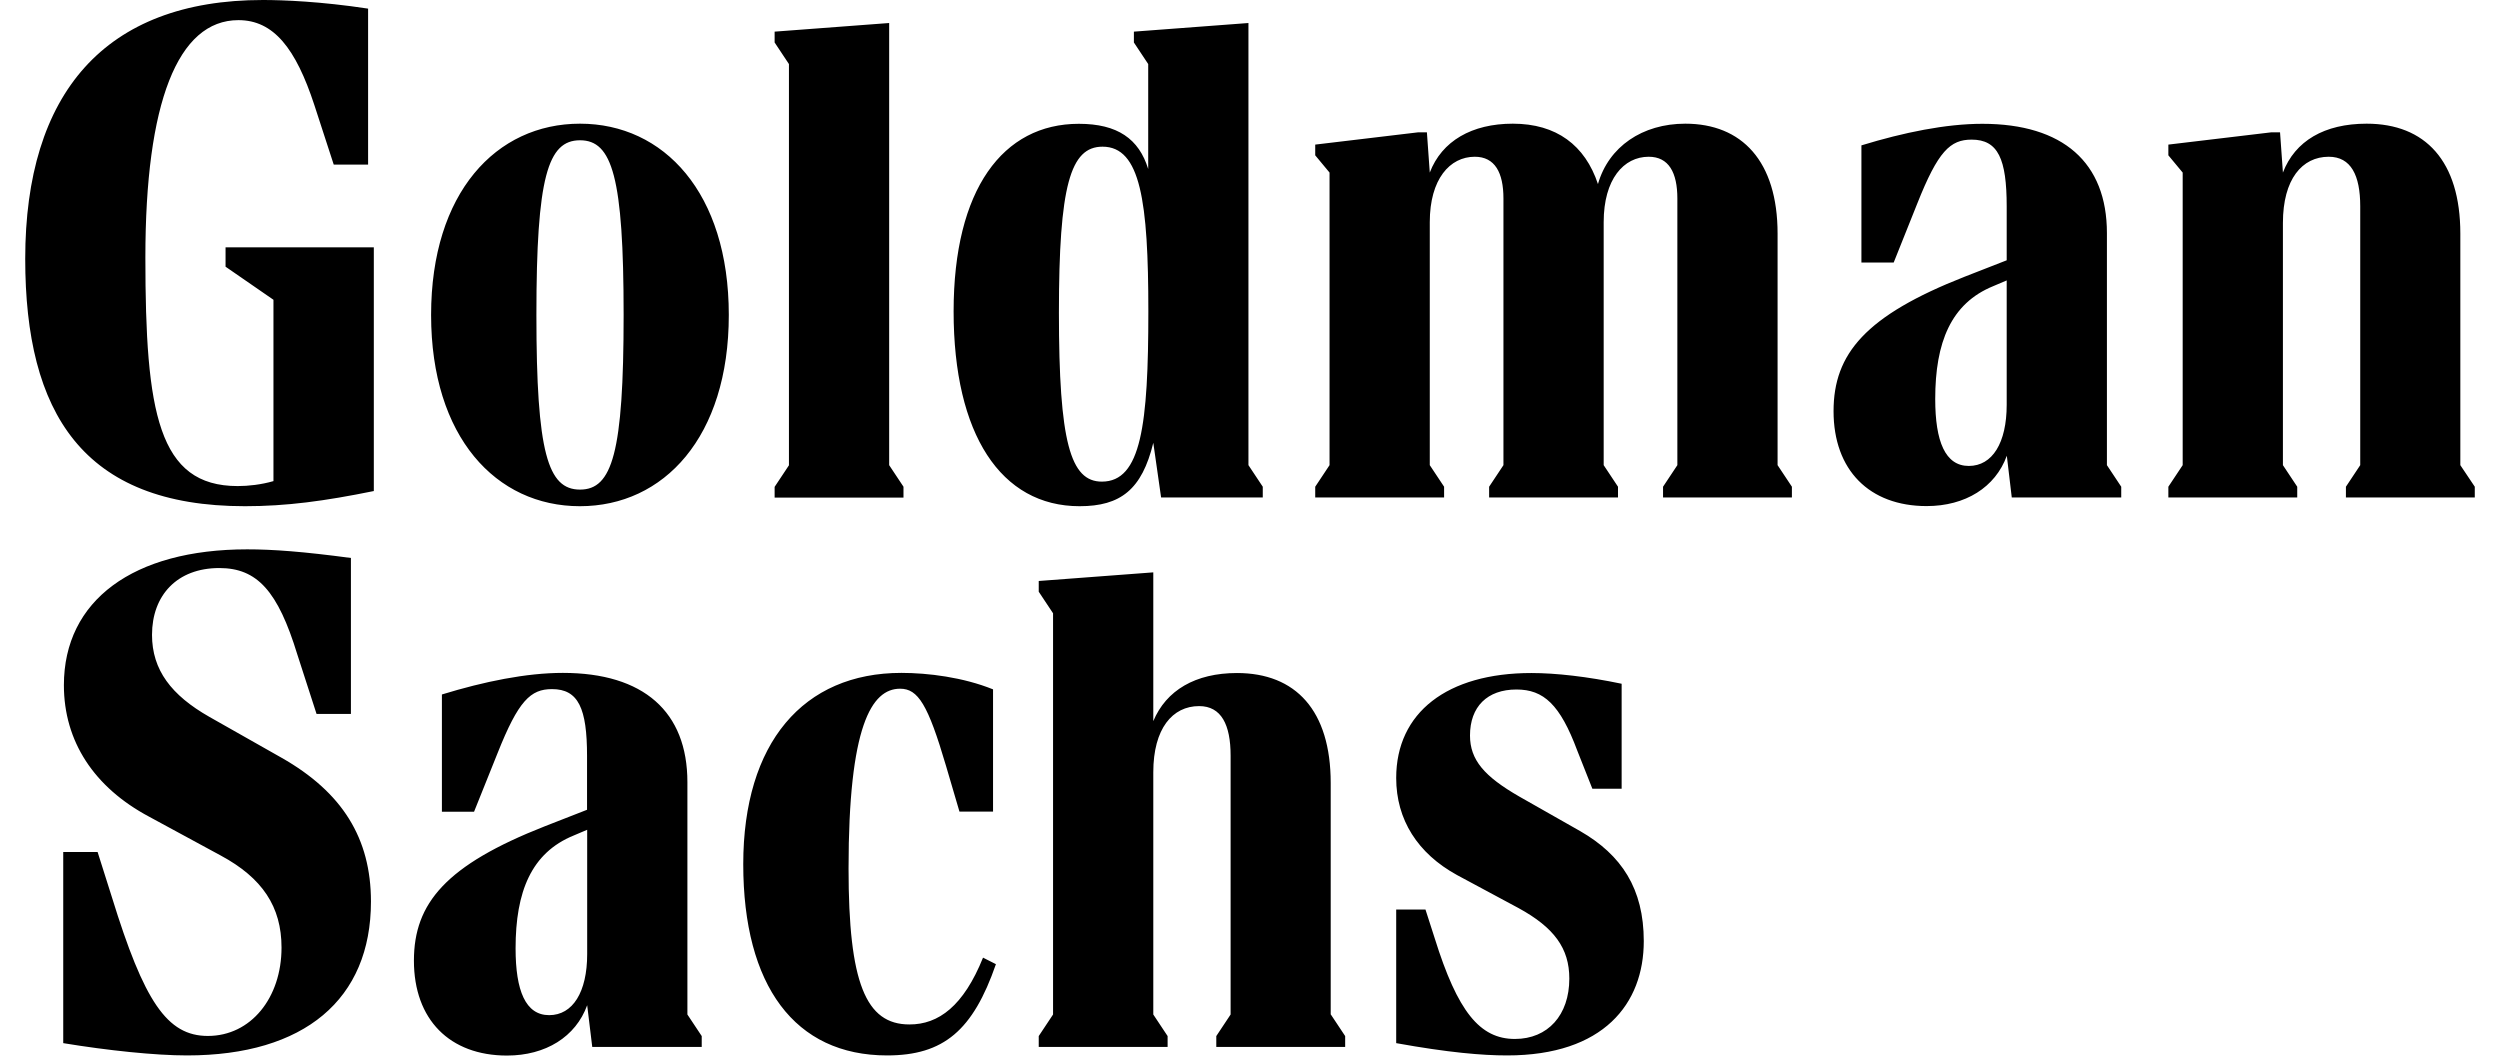 <svg width="180" height="76" viewBox="0 0 180 76" fill="none" xmlns="http://www.w3.org/2000/svg">
<path d="M16.25 17.809H26.915V35.355C23.354 36.08 20.627 36.447 17.637 36.447C5.94 36.447 1.816 29.717 1.816 18.638C1.816 6.73 7.534 0 18.93 0C20.374 0 23.101 0.104 26.503 0.621V11.851H24.029L22.632 7.559C21.292 3.473 19.699 1.45 17.168 1.45C12.791 1.45 10.467 7.399 10.467 18.534C10.467 29.717 11.395 34.997 17.112 34.997C17.89 34.997 18.808 34.894 19.689 34.64V21.584L16.24 19.202V17.809H16.25ZM26.709 64.912C26.709 71.952 21.92 75.991 13.466 75.991C11.151 75.991 7.749 75.633 4.553 75.106V61.344H7.027L8.058 64.601C10.373 72.103 12.023 74.588 14.966 74.588C18.059 74.588 20.27 71.849 20.27 68.225C20.27 65.279 18.883 63.208 15.894 61.598L10.739 58.803C6.765 56.685 4.6 53.371 4.6 49.333C4.6 43.224 9.595 39.553 17.796 39.553C19.652 39.553 21.817 39.713 25.266 40.174V51.404H22.792L21.404 47.112C20.008 42.556 18.518 40.899 15.79 40.899C12.745 40.899 10.945 42.867 10.945 45.709C10.945 48.241 12.341 50.058 15.069 51.611L20.27 54.557C24.647 57.042 26.709 60.356 26.709 64.912ZM49.493 73.044L50.524 74.597V75.379H42.642L42.277 72.376C41.452 74.654 39.287 76 36.503 76C32.38 76 29.802 73.411 29.802 69.166C29.802 65.025 32.117 62.285 39.231 59.49L42.267 58.304V54.426C42.267 51.009 41.649 49.616 39.746 49.616C38.2 49.616 37.328 50.444 35.828 54.218L34.132 58.445H31.817V50.002C34.854 49.07 37.9 48.448 40.524 48.448C46.344 48.448 49.493 51.244 49.493 56.318V73.044ZM52.474 22.676C52.474 31.477 47.788 36.447 41.752 36.447C35.725 36.447 31.039 31.477 31.039 22.676C31.039 13.875 35.725 8.905 41.761 8.905C47.788 8.905 52.474 13.875 52.474 22.676ZM42.277 68.696V59.744L41.302 60.158C38.256 61.401 37.122 64.196 37.122 68.281C37.122 71.341 37.843 73.091 39.54 73.091C41.236 73.091 42.277 71.435 42.277 68.696ZM44.901 22.676C44.901 12.736 44.076 10.1 41.761 10.1C39.446 10.1 38.621 12.736 38.621 22.676C38.621 32.616 39.446 35.251 41.761 35.251C44.076 35.251 44.901 32.616 44.901 22.676ZM70.778 68.95L71.706 69.42C70.056 74.183 67.947 75.991 63.87 75.991C57.225 75.991 53.514 70.974 53.514 62.219C53.514 53.475 57.844 48.448 64.901 48.448C66.804 48.448 69.335 48.759 71.499 49.634V58.435H69.081L68.107 55.122C66.813 50.726 66.101 49.587 64.808 49.587C62.746 49.587 61.096 52.279 61.096 62.53C61.096 70.757 62.333 73.76 65.473 73.76C67.582 73.769 69.381 72.423 70.778 68.95ZM65.051 35.826H55.773V35.054L56.804 33.501V4.612L55.773 3.059V2.278L64.02 1.657V33.491L65.051 35.044V35.826ZM77.732 36.447C72.062 36.447 68.66 31.27 68.66 22.422C68.66 13.62 72.212 8.914 77.676 8.914C80.459 8.914 82.006 9.997 82.671 12.171V4.612L81.64 3.059V2.278L89.888 1.657V33.491L90.919 35.044V35.816H83.599L83.037 31.882C82.221 35.251 80.675 36.447 77.732 36.447ZM95.821 73.044L96.852 74.597V75.379H87.573V74.597L88.604 73.044V54.407C88.604 52.185 87.939 50.839 86.336 50.839C84.424 50.839 83.037 52.449 83.037 55.602V73.044L84.068 74.597V75.379H74.789V74.597L75.82 73.044V44.156L74.789 42.603V41.831L83.037 41.21V51.922C83.965 49.7 86.073 48.458 89.063 48.458C93.29 48.458 95.811 51.15 95.811 56.374V73.044H95.821ZM76.242 22.516C76.242 31.834 77.067 34.677 79.335 34.677C82.165 34.677 82.681 30.592 82.681 22.412C82.681 14.496 82.118 10.561 79.382 10.561C77.067 10.561 76.242 13.357 76.242 22.516ZM127.986 33.491L129.017 35.044V35.816H119.739V35.044L120.77 33.491V14.289C120.77 12.425 120.151 11.286 118.708 11.286C116.908 11.286 115.465 12.896 115.465 15.993V33.491L116.496 35.044V35.816H107.217V35.044L108.248 33.491V14.289C108.248 12.425 107.63 11.286 106.186 11.286C104.387 11.286 102.944 12.896 102.944 15.993V33.491L103.975 35.044V35.816H94.696V35.044L95.727 33.491V12.425L94.696 11.183V10.411L102.119 9.526H102.737L102.944 12.425C103.815 10.147 105.98 8.905 108.923 8.905C112.063 8.905 114.125 10.458 115.053 13.253C115.821 10.561 118.249 8.905 121.341 8.905C125.409 8.905 127.986 11.597 127.986 16.821V33.491ZM118.352 67.764C118.352 72.263 115.465 75.991 108.511 75.991C106.711 75.991 104.284 75.784 100.526 75.106V65.486H102.634L103.3 67.557C104.949 72.837 106.543 74.805 109.073 74.805C111.444 74.805 112.991 73.091 112.991 70.456C112.991 68.281 111.903 66.785 109.335 65.382L104.902 63.001C102.072 61.448 100.526 59.019 100.526 56.016C100.526 51.31 104.19 48.458 110.263 48.458C112.016 48.458 114.284 48.712 116.758 49.23V56.788H114.65L113.562 54.04C112.325 50.726 111.144 49.644 109.186 49.644C107.077 49.644 105.84 50.886 105.84 52.957C105.84 54.717 106.871 55.903 109.392 57.353L113.769 59.838C116.749 61.551 118.352 63.98 118.352 67.764ZM151.698 33.491L152.729 35.044V35.816H144.847L144.491 32.813C143.666 35.091 141.501 36.438 138.718 36.438C134.594 36.438 132.016 33.849 132.016 29.604C132.016 25.462 134.331 22.723 141.445 19.927L144.482 18.741V14.863C144.482 11.446 143.863 10.053 141.96 10.053C140.414 10.053 139.542 10.881 138.043 14.656L136.346 18.901H134.022V10.467C137.068 9.535 140.105 8.914 142.729 8.914C148.549 8.914 151.698 11.71 151.698 16.783V33.491ZM144.482 29.142V20.191L143.507 20.605C140.47 21.847 139.336 24.643 139.336 28.728C139.336 31.788 140.058 33.548 141.754 33.548C143.451 33.548 144.482 31.891 144.482 29.142ZM178.184 35.044V35.816H168.906V35.044L169.937 33.491V14.854C169.937 12.623 169.271 11.286 167.669 11.286C165.757 11.286 164.37 12.896 164.37 16.049V33.491L165.401 35.044V35.816H156.122V35.044L157.153 33.491V12.425L156.122 11.183V10.411L163.545 9.526H164.163L164.37 12.425C165.241 10.147 167.359 8.905 170.396 8.905C174.623 8.905 177.144 11.597 177.144 16.821V33.491L178.184 35.044Z" fill="black"/>
</svg>
